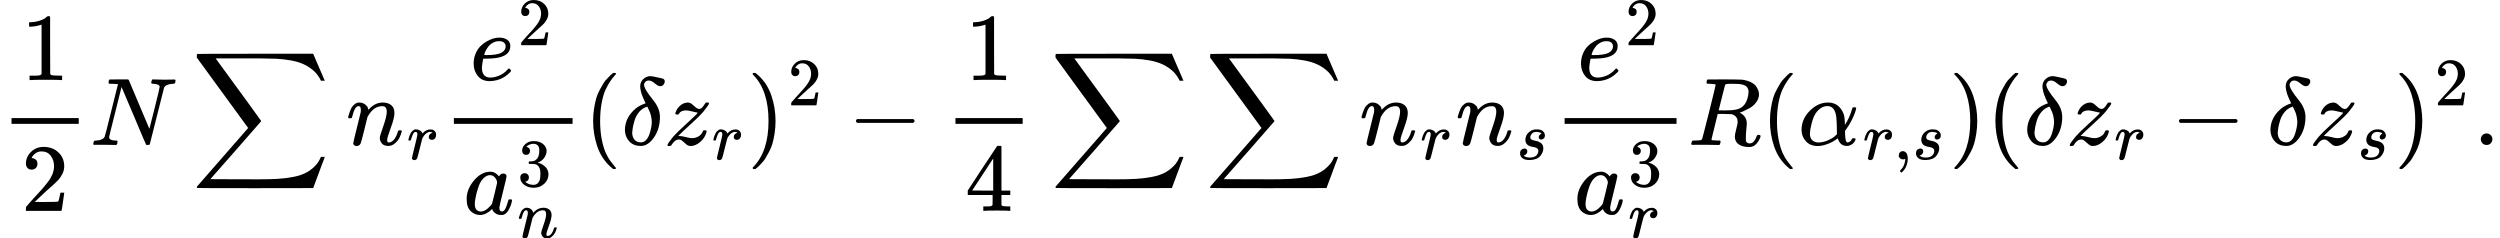 <svg version="1.1" style="vertical-align: -2.204ex;" xmlns="http://www.w3.org/2000/svg" width="26038.1px" height="2483.9px"   viewBox="0 -1509.9 26038.1 2483.9" xmlns:xlink="http://www.w3.org/1999/xlink"><defs><path id="MJX-50-TEX-N-31" d="M213 578L200 573Q186 568 160 563T102 556H83V602H102Q149 604 189 617T245 641T273 663Q275 666 285 666Q294 666 302 660V361L303 61Q310 54 315 52T339 48T401 46H427V0H416Q395 3 257 3Q121 3 100 0H88V46H114Q136 46 152 46T177 47T193 50T201 52T207 57T213 61V578Z"></path><path id="MJX-50-TEX-N-32" d="M109 429Q82 429 66 447T50 491Q50 562 103 614T235 666Q326 666 387 610T449 465Q449 422 429 383T381 315T301 241Q265 210 201 149L142 93L218 92Q375 92 385 97Q392 99 409 186V189H449V186Q448 183 436 95T421 3V0H50V19V31Q50 38 56 46T86 81Q115 113 136 137Q145 147 170 174T204 211T233 244T261 278T284 308T305 340T320 369T333 401T340 431T343 464Q343 527 309 573T212 619Q179 619 154 602T119 569T109 550Q109 549 114 549Q132 549 151 535T170 489Q170 464 154 447T109 429Z"></path><path id="MJX-50-TEX-I-1D441" d="M234 637Q231 637 226 637Q201 637 196 638T191 649Q191 676 202 682Q204 683 299 683Q376 683 387 683T401 677Q612 181 616 168L670 381Q723 592 723 606Q723 633 659 637Q635 637 635 648Q635 650 637 660Q641 676 643 679T653 683Q656 683 684 682T767 680Q817 680 843 681T873 682Q888 682 888 672Q888 650 880 642Q878 637 858 637Q787 633 769 597L620 7Q618 0 599 0Q585 0 582 2Q579 5 453 305L326 604L261 344Q196 88 196 79Q201 46 268 46H278Q284 41 284 38T282 19Q278 6 272 0H259Q228 2 151 2Q123 2 100 2T63 2T46 1Q31 1 31 10Q31 14 34 26T39 40Q41 46 62 46Q130 49 150 85Q154 91 221 362L289 634Q287 635 234 637Z"></path><path id="MJX-50-TEX-LO-2211" d="M60 948Q63 950 665 950H1267L1325 815Q1384 677 1388 669H1348L1341 683Q1320 724 1285 761Q1235 809 1174 838T1033 881T882 898T699 902H574H543H251L259 891Q722 258 724 252Q725 250 724 246Q721 243 460 -56L196 -356Q196 -357 407 -357Q459 -357 548 -357T676 -358Q812 -358 896 -353T1063 -332T1204 -283T1307 -196Q1328 -170 1348 -124H1388Q1388 -125 1381 -145T1356 -210T1325 -294L1267 -449L666 -450Q64 -450 61 -448Q55 -446 55 -439Q55 -437 57 -433L590 177Q590 178 557 222T452 366T322 544L56 909L55 924Q55 945 60 948Z"></path><path id="MJX-50-TEX-I-1D45B" d="M21 287Q22 293 24 303T36 341T56 388T89 425T135 442Q171 442 195 424T225 390T231 369Q231 367 232 367L243 378Q304 442 382 442Q436 442 469 415T503 336T465 179T427 52Q427 26 444 26Q450 26 453 27Q482 32 505 65T540 145Q542 153 560 153Q580 153 580 145Q580 144 576 130Q568 101 554 73T508 17T439 -10Q392 -10 371 17T350 73Q350 92 386 193T423 345Q423 404 379 404H374Q288 404 229 303L222 291L189 157Q156 26 151 16Q138 -11 108 -11Q95 -11 87 -5T76 7T74 17Q74 30 112 180T152 343Q153 348 153 366Q153 405 129 405Q91 405 66 305Q60 285 60 284Q58 278 41 278H27Q21 284 21 287Z"></path><path id="MJX-50-TEX-I-1D45F" d="M21 287Q22 290 23 295T28 317T38 348T53 381T73 411T99 433T132 442Q161 442 183 430T214 408T225 388Q227 382 228 382T236 389Q284 441 347 441H350Q398 441 422 400Q430 381 430 363Q430 333 417 315T391 292T366 288Q346 288 334 299T322 328Q322 376 378 392Q356 405 342 405Q286 405 239 331Q229 315 224 298T190 165Q156 25 151 16Q138 -11 108 -11Q95 -11 87 -5T76 7T74 17Q74 30 114 189T154 366Q154 405 128 405Q107 405 92 377T68 316T57 280Q55 278 41 278H27Q21 284 21 287Z"></path><path id="MJX-50-TEX-I-1D452" d="M39 168Q39 225 58 272T107 350T174 402T244 433T307 442H310Q355 442 388 420T421 355Q421 265 310 237Q261 224 176 223Q139 223 138 221Q138 219 132 186T125 128Q125 81 146 54T209 26T302 45T394 111Q403 121 406 121Q410 121 419 112T429 98T420 82T390 55T344 24T281 -1T205 -11Q126 -11 83 42T39 168ZM373 353Q367 405 305 405Q272 405 244 391T199 357T170 316T154 280T149 261Q149 260 169 260Q282 260 327 284T373 353Z"></path><path id="MJX-50-TEX-I-1D44E" d="M33 157Q33 258 109 349T280 441Q331 441 370 392Q386 422 416 422Q429 422 439 414T449 394Q449 381 412 234T374 68Q374 43 381 35T402 26Q411 27 422 35Q443 55 463 131Q469 151 473 152Q475 153 483 153H487Q506 153 506 144Q506 138 501 117T481 63T449 13Q436 0 417 -8Q409 -10 393 -10Q359 -10 336 5T306 36L300 51Q299 52 296 50Q294 48 292 46Q233 -10 172 -10Q117 -10 75 30T33 157ZM351 328Q351 334 346 350T323 385T277 405Q242 405 210 374T160 293Q131 214 119 129Q119 126 119 118T118 106Q118 61 136 44T179 26Q217 26 254 59T298 110Q300 114 325 217T351 328Z"></path><path id="MJX-50-TEX-N-33" d="M127 463Q100 463 85 480T69 524Q69 579 117 622T233 665Q268 665 277 664Q351 652 390 611T430 522Q430 470 396 421T302 350L299 348Q299 347 308 345T337 336T375 315Q457 262 457 175Q457 96 395 37T238 -22Q158 -22 100 21T42 130Q42 158 60 175T105 193Q133 193 151 175T169 130Q169 119 166 110T159 94T148 82T136 74T126 70T118 67L114 66Q165 21 238 21Q293 21 321 74Q338 107 338 175V195Q338 290 274 322Q259 328 213 329L171 330L168 332Q166 335 166 348Q166 366 174 366Q202 366 232 371Q266 376 294 413T322 525V533Q322 590 287 612Q265 626 240 626Q208 626 181 615T143 592T132 580H135Q138 579 143 578T153 573T165 566T175 555T183 540T186 520Q186 498 172 481T127 463Z"></path><path id="MJX-50-TEX-N-28" d="M94 250Q94 319 104 381T127 488T164 576T202 643T244 695T277 729T302 750H315H319Q333 750 333 741Q333 738 316 720T275 667T226 581T184 443T167 250T184 58T225 -81T274 -167T316 -220T333 -241Q333 -250 318 -250H315H302L274 -226Q180 -141 137 -14T94 250Z"></path><path id="MJX-50-TEX-I-1D6FF" d="M195 609Q195 656 227 686T302 717Q319 716 351 709T407 697T433 690Q451 682 451 662Q451 644 438 628T403 612Q382 612 348 641T288 671T249 657T235 628Q235 584 334 463Q401 379 401 292Q401 169 340 80T205 -10H198Q127 -10 83 36T36 153Q36 286 151 382Q191 413 252 434Q252 435 245 449T230 481T214 521T201 566T195 609ZM112 130Q112 83 136 55T204 27Q233 27 256 51T291 111T309 178T316 232Q316 267 309 298T295 344T269 400L259 396Q215 381 183 342T137 256T118 179T112 130Z"></path><path id="MJX-50-TEX-I-1D467" d="M347 338Q337 338 294 349T231 360Q211 360 197 356T174 346T162 335T155 324L153 320Q150 317 138 317Q117 317 117 325Q117 330 120 339Q133 378 163 406T229 440Q241 442 246 442Q271 442 291 425T329 392T367 375Q389 375 411 408T434 441Q435 442 449 442H462Q468 436 468 434Q468 430 463 420T449 399T432 377T418 358L411 349Q368 298 275 214T160 106L148 94L163 93Q185 93 227 82T290 71Q328 71 360 90T402 140Q406 149 409 151T424 153Q443 153 443 143Q443 138 442 134Q425 72 376 31T278 -11Q252 -11 232 6T193 40T155 57Q111 57 76 -3Q70 -11 59 -11H54H41Q35 -5 35 -2Q35 13 93 84Q132 129 225 214T340 322Q352 338 347 338Z"></path><path id="MJX-50-TEX-N-29" d="M60 749L64 750Q69 750 74 750H86L114 726Q208 641 251 514T294 250Q294 182 284 119T261 12T224 -76T186 -143T145 -194T113 -227T90 -246Q87 -249 86 -250H74Q66 -250 63 -250T58 -247T55 -238Q56 -237 66 -225Q221 -64 221 250T66 725Q56 737 55 738Q55 746 60 749Z"></path><path id="MJX-50-TEX-N-2212" d="M84 237T84 250T98 270H679Q694 262 694 250T679 230H98Q84 237 84 250Z"></path><path id="MJX-50-TEX-N-34" d="M462 0Q444 3 333 3Q217 3 199 0H190V46H221Q241 46 248 46T265 48T279 53T286 61Q287 63 287 115V165H28V211L179 442Q332 674 334 675Q336 677 355 677H373L379 671V211H471V165H379V114Q379 73 379 66T385 54Q393 47 442 46H471V0H462ZM293 211V545L74 212L183 211H293Z"></path><path id="MJX-50-TEX-I-1D460" d="M131 289Q131 321 147 354T203 415T300 442Q362 442 390 415T419 355Q419 323 402 308T364 292Q351 292 340 300T328 326Q328 342 337 354T354 372T367 378Q368 378 368 379Q368 382 361 388T336 399T297 405Q249 405 227 379T204 326Q204 301 223 291T278 274T330 259Q396 230 396 163Q396 135 385 107T352 51T289 7T195 -10Q118 -10 86 19T53 87Q53 126 74 143T118 160Q133 160 146 151T160 120Q160 94 142 76T111 58Q109 57 108 57T107 55Q108 52 115 47T146 34T201 27Q237 27 263 38T301 66T318 97T323 122Q323 150 302 164T254 181T195 196T148 231Q131 256 131 289Z"></path><path id="MJX-50-TEX-I-1D445" d="M230 637Q203 637 198 638T193 649Q193 676 204 682Q206 683 378 683Q550 682 564 680Q620 672 658 652T712 606T733 563T739 529Q739 484 710 445T643 385T576 351T538 338L545 333Q612 295 612 223Q612 212 607 162T602 80V71Q602 53 603 43T614 25T640 16Q668 16 686 38T712 85Q717 99 720 102T735 105Q755 105 755 93Q755 75 731 36Q693 -21 641 -21H632Q571 -21 531 4T487 82Q487 109 502 166T517 239Q517 290 474 313Q459 320 449 321T378 323H309L277 193Q244 61 244 59Q244 55 245 54T252 50T269 48T302 46H333Q339 38 339 37T336 19Q332 6 326 0H311Q275 2 180 2Q146 2 117 2T71 2T50 1Q33 1 33 10Q33 12 36 24Q41 43 46 45Q50 46 61 46H67Q94 46 127 49Q141 52 146 61Q149 65 218 339T287 628Q287 635 230 637ZM630 554Q630 586 609 608T523 636Q521 636 500 636T462 637H440Q393 637 386 627Q385 624 352 494T319 361Q319 360 388 360Q466 361 492 367Q556 377 592 426Q608 449 619 486T630 554Z"></path><path id="MJX-50-TEX-I-1D6FC" d="M34 156Q34 270 120 356T309 442Q379 442 421 402T478 304Q484 275 485 237V208Q534 282 560 374Q564 388 566 390T582 393Q603 393 603 385Q603 376 594 346T558 261T497 161L486 147L487 123Q489 67 495 47T514 26Q528 28 540 37T557 60Q559 67 562 68T577 70Q597 70 597 62Q597 56 591 43Q579 19 556 5T512 -10H505Q438 -10 414 62L411 69L400 61Q390 53 370 41T325 18T267 -2T203 -11Q124 -11 79 39T34 156ZM208 26Q257 26 306 47T379 90L403 112Q401 255 396 290Q382 405 304 405Q235 405 183 332Q156 292 139 224T121 120Q121 71 146 49T208 26Z"></path><path id="MJX-50-TEX-N-2C" d="M78 35T78 60T94 103T137 121Q165 121 187 96T210 8Q210 -27 201 -60T180 -117T154 -158T130 -185T117 -194Q113 -194 104 -185T95 -172Q95 -168 106 -156T131 -126T157 -76T173 -3V9L172 8Q170 7 167 6T161 3T152 1T140 0Q113 0 96 17Z"></path><path id="MJX-50-TEX-N-2E" d="M78 60Q78 84 95 102T138 120Q162 120 180 104T199 61Q199 36 182 18T139 0T96 17T78 60Z"></path></defs><g stroke="currentColor" fill="currentColor" stroke-width="0" transform="scale(1,-1)"><g ><g ><g  transform="translate(220,676)"><use  xlink:href="#MJX-50-TEX-N-31"></use></g><g  transform="translate(220,-686)"><use  xlink:href="#MJX-50-TEX-N-32"></use></g><rect width="700" height="60" x="120" y="220"></rect></g><g  transform="translate(940,0)"><use  xlink:href="#MJX-50-TEX-I-1D441"></use></g><g  transform="translate(1994.7,0)"><use  xlink:href="#MJX-50-TEX-LO-2211"></use></g><g  transform="translate(3605.3,0)"><g ><use  xlink:href="#MJX-50-TEX-I-1D45B"></use></g><g  transform="translate(633,-150) scale(0.707)" ><g ><use  xlink:href="#MJX-50-TEX-I-1D45F"></use></g></g></g><g  transform="translate(4607.2,0)"><g  transform="translate(286.9,676)"><g ><use  xlink:href="#MJX-50-TEX-I-1D452"></use></g><g  transform="translate(499,363) scale(0.707)" ><g ><use  xlink:href="#MJX-50-TEX-N-32"></use></g></g></g><g  transform="translate(220,-719.2)"><g ><use  xlink:href="#MJX-50-TEX-I-1D44E"></use></g><g  transform="translate(562,289) scale(0.707)" ><g ><use  xlink:href="#MJX-50-TEX-N-33"></use></g></g><g  transform="translate(562,-247) scale(0.707)"><use  xlink:href="#MJX-50-TEX-I-1D45B"></use></g></g><rect width="1236.3" height="60" x="120" y="220"></rect></g><g  transform="translate(6083.5,0)"><use  xlink:href="#MJX-50-TEX-N-28"></use></g><g  transform="translate(6472.5,0)"><use  xlink:href="#MJX-50-TEX-I-1D6FF"></use></g><g  transform="translate(6916.5,0)"><g ><use  xlink:href="#MJX-50-TEX-I-1D467"></use></g><g  transform="translate(498,-150) scale(0.707)" ><g ><use  xlink:href="#MJX-50-TEX-I-1D45F"></use></g></g></g><g  transform="translate(7783.4,0)"><g ><use  xlink:href="#MJX-50-TEX-N-29"></use></g><g  transform="translate(422,413) scale(0.707)" ><g ><use  xlink:href="#MJX-50-TEX-N-32"></use></g></g></g><g  transform="translate(8831.2,0)"><use  xlink:href="#MJX-50-TEX-N-2212"></use></g><g  transform="translate(9831.4,0)"><g  transform="translate(220,676)"><use  xlink:href="#MJX-50-TEX-N-31"></use></g><g  transform="translate(220,-686)"><use  xlink:href="#MJX-50-TEX-N-34"></use></g><rect width="700" height="60" x="120" y="220"></rect></g><g  transform="translate(10938.1,0)"><use  xlink:href="#MJX-50-TEX-LO-2211"></use></g><g  transform="translate(12548.7,0)"><use  xlink:href="#MJX-50-TEX-LO-2211"></use></g><g  transform="translate(14159.4,0)"><g ><use  xlink:href="#MJX-50-TEX-I-1D45B"></use></g><g  transform="translate(633,-150) scale(0.707)" ><g ><use  xlink:href="#MJX-50-TEX-I-1D45F"></use></g></g></g><g  transform="translate(15161.3,0)"><g ><use  xlink:href="#MJX-50-TEX-I-1D45B"></use></g><g  transform="translate(633,-150) scale(0.707)" ><g ><use  xlink:href="#MJX-50-TEX-I-1D460"></use></g></g></g><g  transform="translate(16175.9,0)"><g  transform="translate(251.5,676)"><g ><use  xlink:href="#MJX-50-TEX-I-1D452"></use></g><g  transform="translate(499,363) scale(0.707)" ><g ><use  xlink:href="#MJX-50-TEX-N-32"></use></g></g></g><g  transform="translate(220,-719.2)"><g ><use  xlink:href="#MJX-50-TEX-I-1D44E"></use></g><g  transform="translate(562,289) scale(0.707)" ><g ><use  xlink:href="#MJX-50-TEX-N-33"></use></g></g><g  transform="translate(562,-247) scale(0.707)"><use  xlink:href="#MJX-50-TEX-I-1D45F"></use></g></g><rect width="1165.6" height="60" x="120" y="220"></rect></g><g  transform="translate(17581.5,0)"><use  xlink:href="#MJX-50-TEX-I-1D445"></use></g><g  transform="translate(18340.5,0)"><use  xlink:href="#MJX-50-TEX-N-28"></use></g><g  transform="translate(18729.5,0)"><g ><use  xlink:href="#MJX-50-TEX-I-1D6FC"></use></g><g  transform="translate(673,-150) scale(0.707)" ><g ><use  xlink:href="#MJX-50-TEX-I-1D45F"></use></g><g  transform="translate(451,0)"><use  xlink:href="#MJX-50-TEX-N-2C"></use></g><g  transform="translate(729,0)"><use  xlink:href="#MJX-50-TEX-I-1D460"></use></g></g></g><g  transform="translate(20299.6,0)"><use  xlink:href="#MJX-50-TEX-N-29"></use></g><g  transform="translate(20688.6,0)"><use  xlink:href="#MJX-50-TEX-N-28"></use></g><g  transform="translate(21077.6,0)"><use  xlink:href="#MJX-50-TEX-I-1D6FF"></use></g><g  transform="translate(21521.6,0)"><g ><use  xlink:href="#MJX-50-TEX-I-1D467"></use></g><g  transform="translate(498,-150) scale(0.707)" ><g ><use  xlink:href="#MJX-50-TEX-I-1D45F"></use></g></g></g><g  transform="translate(22610.7,0)"><use  xlink:href="#MJX-50-TEX-N-2212"></use></g><g  transform="translate(23611,0)"><use  xlink:href="#MJX-50-TEX-I-1D6FF"></use></g><g  transform="translate(24055,0)"><g ><use  xlink:href="#MJX-50-TEX-I-1D467"></use></g><g  transform="translate(498,-150) scale(0.707)" ><g ><use  xlink:href="#MJX-50-TEX-I-1D460"></use></g></g></g><g  transform="translate(24934.6,0)"><g ><use  xlink:href="#MJX-50-TEX-N-29"></use></g><g  transform="translate(422,413) scale(0.707)" ><g ><use  xlink:href="#MJX-50-TEX-N-32"></use></g></g></g><g  transform="translate(25760.1,0)"><use  xlink:href="#MJX-50-TEX-N-2E"></use></g></g></g></svg>